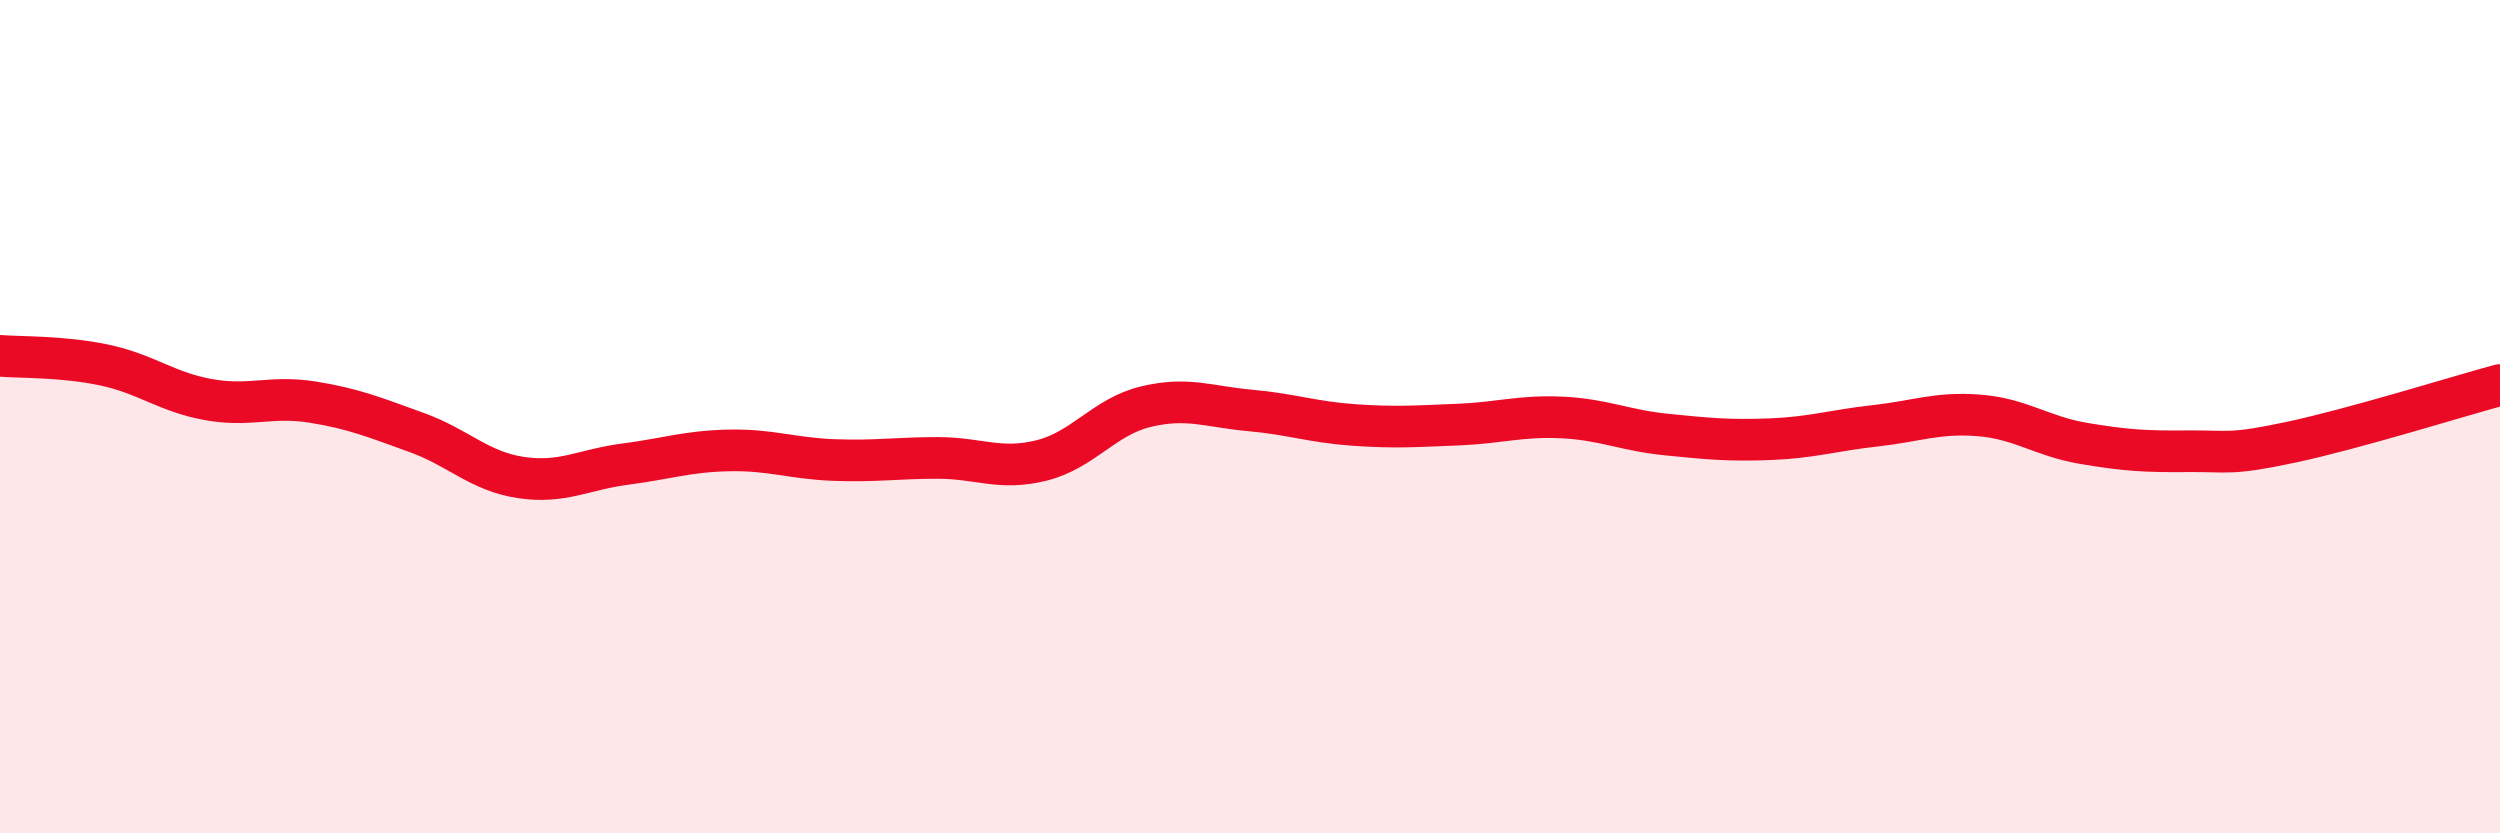 
    <svg width="60" height="20" viewBox="0 0 60 20" xmlns="http://www.w3.org/2000/svg">
      <path
        d="M 0,8.54 C 0.5,8.58 1.5,8.55 2.5,8.76 C 3.5,8.97 4,9.41 5,9.59 C 6,9.77 6.5,9.49 7.5,9.65 C 8.5,9.81 9,10.02 10,10.38 C 11,10.74 11.5,11.31 12.5,11.46 C 13.5,11.61 14,11.27 15,11.14 C 16,11.01 16.5,10.83 17.5,10.81 C 18.5,10.79 19,11 20,11.04 C 21,11.08 21.5,10.99 22.5,10.99 C 23.5,10.99 24,11.3 25,11.05 C 26,10.8 26.5,10 27.5,9.76 C 28.5,9.52 29,9.76 30,9.85 C 31,9.94 31.5,10.13 32.5,10.2 C 33.5,10.27 34,10.23 35,10.19 C 36,10.15 36.5,9.97 37.5,10.02 C 38.5,10.07 39,10.33 40,10.43 C 41,10.53 41.5,10.58 42.5,10.54 C 43.5,10.5 44,10.33 45,10.22 C 46,10.11 46.5,9.89 47.5,9.97 C 48.5,10.05 49,10.47 50,10.64 C 51,10.81 51.5,10.84 52.5,10.83 C 53.5,10.82 53.5,10.93 55,10.61 C 56.5,10.29 59,9.51 60,9.24L60 20L0 20Z"
        fill="#EB0A25"
        opacity="0.1"
        stroke-linecap="round"
        stroke-linejoin="round"
      />
      <path
        d="M 0,8.54 C 0.5,8.58 1.5,8.55 2.5,8.76 C 3.5,8.97 4,9.41 5,9.59 C 6,9.77 6.5,9.49 7.5,9.65 C 8.5,9.81 9,10.02 10,10.38 C 11,10.74 11.5,11.31 12.5,11.46 C 13.5,11.61 14,11.27 15,11.14 C 16,11.01 16.5,10.83 17.5,10.81 C 18.5,10.79 19,11 20,11.04 C 21,11.08 21.5,10.99 22.5,10.99 C 23.5,10.99 24,11.3 25,11.05 C 26,10.8 26.5,10 27.5,9.76 C 28.5,9.52 29,9.76 30,9.85 C 31,9.94 31.5,10.13 32.5,10.2 C 33.5,10.27 34,10.23 35,10.19 C 36,10.15 36.5,9.97 37.5,10.02 C 38.5,10.07 39,10.33 40,10.43 C 41,10.53 41.5,10.58 42.5,10.54 C 43.5,10.5 44,10.33 45,10.22 C 46,10.11 46.5,9.89 47.5,9.97 C 48.5,10.05 49,10.47 50,10.64 C 51,10.81 51.5,10.84 52.5,10.83 C 53.5,10.82 53.5,10.93 55,10.61 C 56.5,10.29 59,9.51 60,9.24"
        stroke="#EB0A25"
        stroke-width="1"
        fill="none"
        stroke-linecap="round"
        stroke-linejoin="round"
      />
    </svg>
  